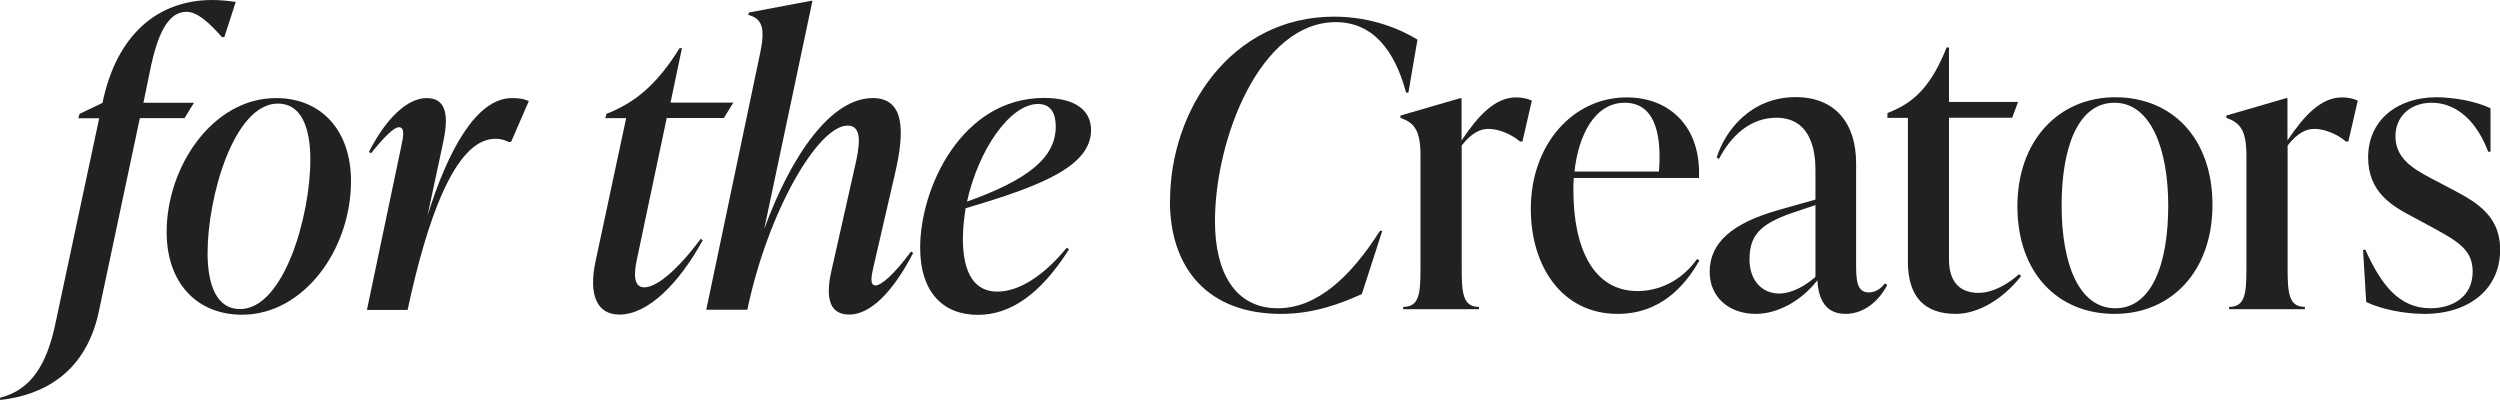 <?xml version="1.0" encoding="UTF-8"?> <svg xmlns="http://www.w3.org/2000/svg" fill="none" viewBox="0 0 600 96" height="96" width="600"><g clip-path="url(#clip0_2153_453)"><path fill="#212121" d="M56.578 0.462L53.841 8.913H53.281C49.984 5.216 47.313 2.839 44.741 2.839C40.851 2.839 38.213 6.933 36.301 15.549L34.422 24.66H46.555L44.28 28.358H33.564L23.706 74.839C20.574 89.43 10.452 94.845 0.033 96V95.439C7.419 93.623 11.21 87.549 13.287 77.711L23.805 28.391H18.794L19.09 27.334L24.596 24.693C27.959 8.352 37.818 0 50.973 0C52.786 0 54.764 0.198 56.578 0.462Z"></path><path fill="#212121" d="M39.994 55.692C39.994 39.945 51.072 23.538 66.239 23.538C77.053 23.538 84.241 31.23 84.241 43.477C84.241 59.785 72.965 75.532 58.095 75.532C47.281 75.532 39.994 67.939 39.994 55.692ZM74.481 38.327C74.481 30.371 72.207 24.858 66.7 24.858C56.183 24.858 49.819 47.141 49.819 60.709C49.819 68.6 52.094 74.179 57.6 74.179C68.118 74.179 74.481 51.895 74.481 38.327Z"></path><path fill="#212121" d="M126.905 24.297L122.652 34.069H122.091C120.937 33.507 120.014 33.309 118.86 33.309C109.101 33.309 102.375 53.15 97.825 74.377H88.065L96.308 35.092C96.77 32.913 97.264 30.536 95.748 30.536C94.528 30.536 92.253 32.814 89.022 36.809L88.56 36.445C92.648 28.39 97.759 23.538 102.408 23.538C107.716 23.538 107.518 28.853 106.298 34.465L102.605 51.73C107.452 36.28 114.244 23.538 122.882 23.538C124.201 23.538 125.619 23.637 126.971 24.297H126.905Z"></path><path fill="#212121" d="M160.007 28.358L152.82 62.426C152.16 65.562 151.962 68.963 154.633 68.963C157.304 68.963 162.018 65.562 168.184 57.309L168.645 57.672C163.04 67.906 155.589 75.499 148.665 75.499C143.159 75.499 141.28 70.646 142.895 62.888L150.281 28.358H145.269L145.566 27.301L146.984 26.74C152.193 24.363 157.304 20.864 163.106 11.554H163.667L160.93 24.627H175.998L173.723 28.325H160.073L160.007 28.358Z"></path><path fill="#212121" d="M219.157 60.71C214.343 70.019 208.936 75.499 203.792 75.499C198.385 75.499 198.286 70.284 199.638 64.572L205.045 40.572C206.265 35.356 207.221 30.14 203.43 30.14C196.308 30.14 184.274 50.806 179.361 74.344H169.503L182.493 12.479C183.713 6.504 182.79 4.424 179.559 3.566L179.757 3.004L194.594 0.198H194.989L183.417 54.933C190.044 36.908 199.539 23.538 209.463 23.538C217.146 23.538 217.146 31.494 214.871 41.365L209.661 63.945C209.2 65.926 208.606 68.501 210.123 68.501C211.442 68.501 214.475 66.025 218.662 60.347L219.124 60.71H219.157Z"></path><path fill="#212121" d="M231.751 49.981C231.388 52.358 231.092 54.834 231.092 57.276C231.092 66.091 234.224 69.986 239.334 69.986C244.841 69.986 250.808 65.827 256.018 59.455L256.578 59.819C249.555 70.911 242.269 75.565 234.686 75.565C226.542 75.565 220.838 70.349 220.838 59.455C220.838 44.93 230.894 23.505 250.577 23.505C258.161 23.505 261.853 26.542 261.853 31.197C261.853 39.813 250.215 44.567 231.718 49.981H231.751ZM232.048 48.396C246.654 43.18 253.38 37.865 253.38 30.372C253.38 27.334 252.325 24.957 249.127 24.957C242.401 24.957 234.817 35.95 232.081 48.396H232.048Z"></path><path fill="#212121" d="M280.811 48.198C280.811 26.476 295.384 3.995 320.211 3.995C329.41 3.995 336.499 7.23 340.191 9.508L338.015 22.218H337.455C334.718 11.984 329.41 5.315 320.574 5.315C302.374 5.315 291.593 33.409 291.593 53.117C291.593 65.365 296.406 73.981 306.66 73.981C316.123 73.981 324.201 66.388 331.19 55.395H331.751L326.838 70.581C321.992 72.759 315.463 75.334 307.419 75.334C290.175 75.334 280.778 64.704 280.778 48.198H280.811Z"></path><path fill="#212121" d="M367.656 24.099L365.381 33.97H364.821C362.546 32.055 359.513 30.933 357.238 30.933C355.358 30.933 353.248 31.791 350.808 34.927V64.341C350.808 70.416 351.105 73.651 354.963 73.651V74.212H336.763V73.651C340.653 73.651 340.917 70.416 340.917 64.341V37.205C340.917 31.131 339.302 29.414 336.104 28.292V27.731L350.413 23.571H350.775V33.706C354.765 27.731 358.82 23.373 363.865 23.373C365.085 23.373 366.338 23.571 367.656 24.132V24.099Z"></path><path fill="#212121" d="M407.848 62.526C404.353 68.699 398.451 75.335 388.23 75.335C374.976 75.335 367.393 64.044 367.393 50.113C367.393 34.729 377.449 23.373 390.406 23.373C400.924 23.373 408.309 30.669 407.749 42.718H377.712C377.613 43.676 377.613 44.699 377.613 45.656C377.613 59.588 382.427 69.855 392.978 69.855C399.143 69.855 404.254 66.52 407.287 62.163L407.848 62.526ZM377.877 41.167H398.154C398.913 31.098 396.638 24.66 389.912 24.66C382.79 24.66 378.833 32.352 377.877 41.167Z"></path><path fill="#212121" d="M452.951 68.402C451.435 71.34 448.039 75.334 442.895 75.334C437.488 75.334 436.367 70.778 436.169 67.279C432.477 72.033 426.773 75.334 421.398 75.334C414.87 75.334 410.32 71.241 410.32 65.265C410.32 58.333 415.53 53.612 426.905 50.377L435.708 47.901V41.166C435.708 38.426 435.708 28.259 426.311 28.259C420.047 28.259 415.431 32.616 412.562 38.129L412.002 37.832C413.914 31.56 420.047 23.307 430.96 23.307C440.521 23.307 445.467 29.678 445.467 39.153V63.153C445.467 67.048 445.566 70.184 448.5 70.184C450.479 70.184 451.83 68.765 452.391 68.005L452.951 68.402ZM435.708 66.487V49.221L430.103 51.103C422.157 53.843 419.882 56.715 419.882 62.294C419.882 67.312 422.915 70.448 427.003 70.448C430.136 70.448 433.433 68.468 435.708 66.454V66.487Z"></path><path fill="#212121" d="M485.098 66.223C480.647 71.901 474.679 75.334 469.371 75.334C462.084 75.334 457.897 71.439 457.897 62.822V28.291H452.984V27.136L454.303 26.575C459.809 24.198 463.667 20.203 467.195 11.389H467.755V24.462H484.339L482.922 28.259H467.755V62.228C467.755 67.543 470.228 70.283 474.877 70.283C478.273 70.283 481.9 68.204 484.537 65.827L485.098 66.223Z"></path><path fill="#212121" d="M484.175 49.519C484.175 33.772 494.033 23.34 507.683 23.34C521.333 23.34 530.993 33.211 530.993 49.156C530.993 65.1 521.135 75.334 507.485 75.334C493.835 75.334 484.175 65.464 484.175 49.519ZM520.377 49.321C520.377 35.852 516.222 24.66 507.485 24.66C498.748 24.66 494.791 35.29 494.791 49.321C494.791 63.351 498.946 73.981 507.683 73.981C516.42 73.981 520.377 63.351 520.377 49.321Z"></path><path fill="#212121" d="M565.875 24.099L563.6 33.97H563.04C560.765 32.055 557.731 30.933 555.456 30.933C553.577 30.933 551.467 31.791 549.027 34.927V64.341C549.027 70.416 549.324 73.651 553.181 73.651V74.212H534.982V73.651C538.872 73.651 539.136 70.416 539.136 64.341V37.205C539.136 31.131 537.52 29.414 534.322 28.292V27.731L548.632 23.571H548.994V33.706C552.984 27.731 557.039 23.373 562.084 23.373C563.303 23.373 564.556 23.571 565.875 24.132V24.099Z"></path><path fill="#212121" d="M567.887 72.462L567.129 59.951H567.689C571.382 68.105 575.635 73.981 583.318 73.981C588.626 73.981 593.44 71.241 593.44 65.166C593.44 59.654 589.45 57.673 582.46 53.876L578.768 51.896C574.119 49.42 568.349 46.118 568.349 37.766C568.349 28.754 575.471 23.34 584.735 23.34C588.527 23.34 594.033 24.198 597.726 25.981V36.413H597.165C594.528 29.381 589.78 24.66 583.614 24.66C578.405 24.66 574.91 27.995 574.91 32.715C574.91 38.03 579.163 40.506 583.449 42.784L587.043 44.666C593.472 48.066 600.034 51.103 600.034 59.951C600.034 69.326 592.648 75.334 581.834 75.334C576.987 75.334 571.415 74.179 567.92 72.495L567.887 72.462Z"></path></g><defs><clipPath id="clip0_2153_453"><rect fill="white" height="96" width="600"></rect></clipPath></defs></svg> 